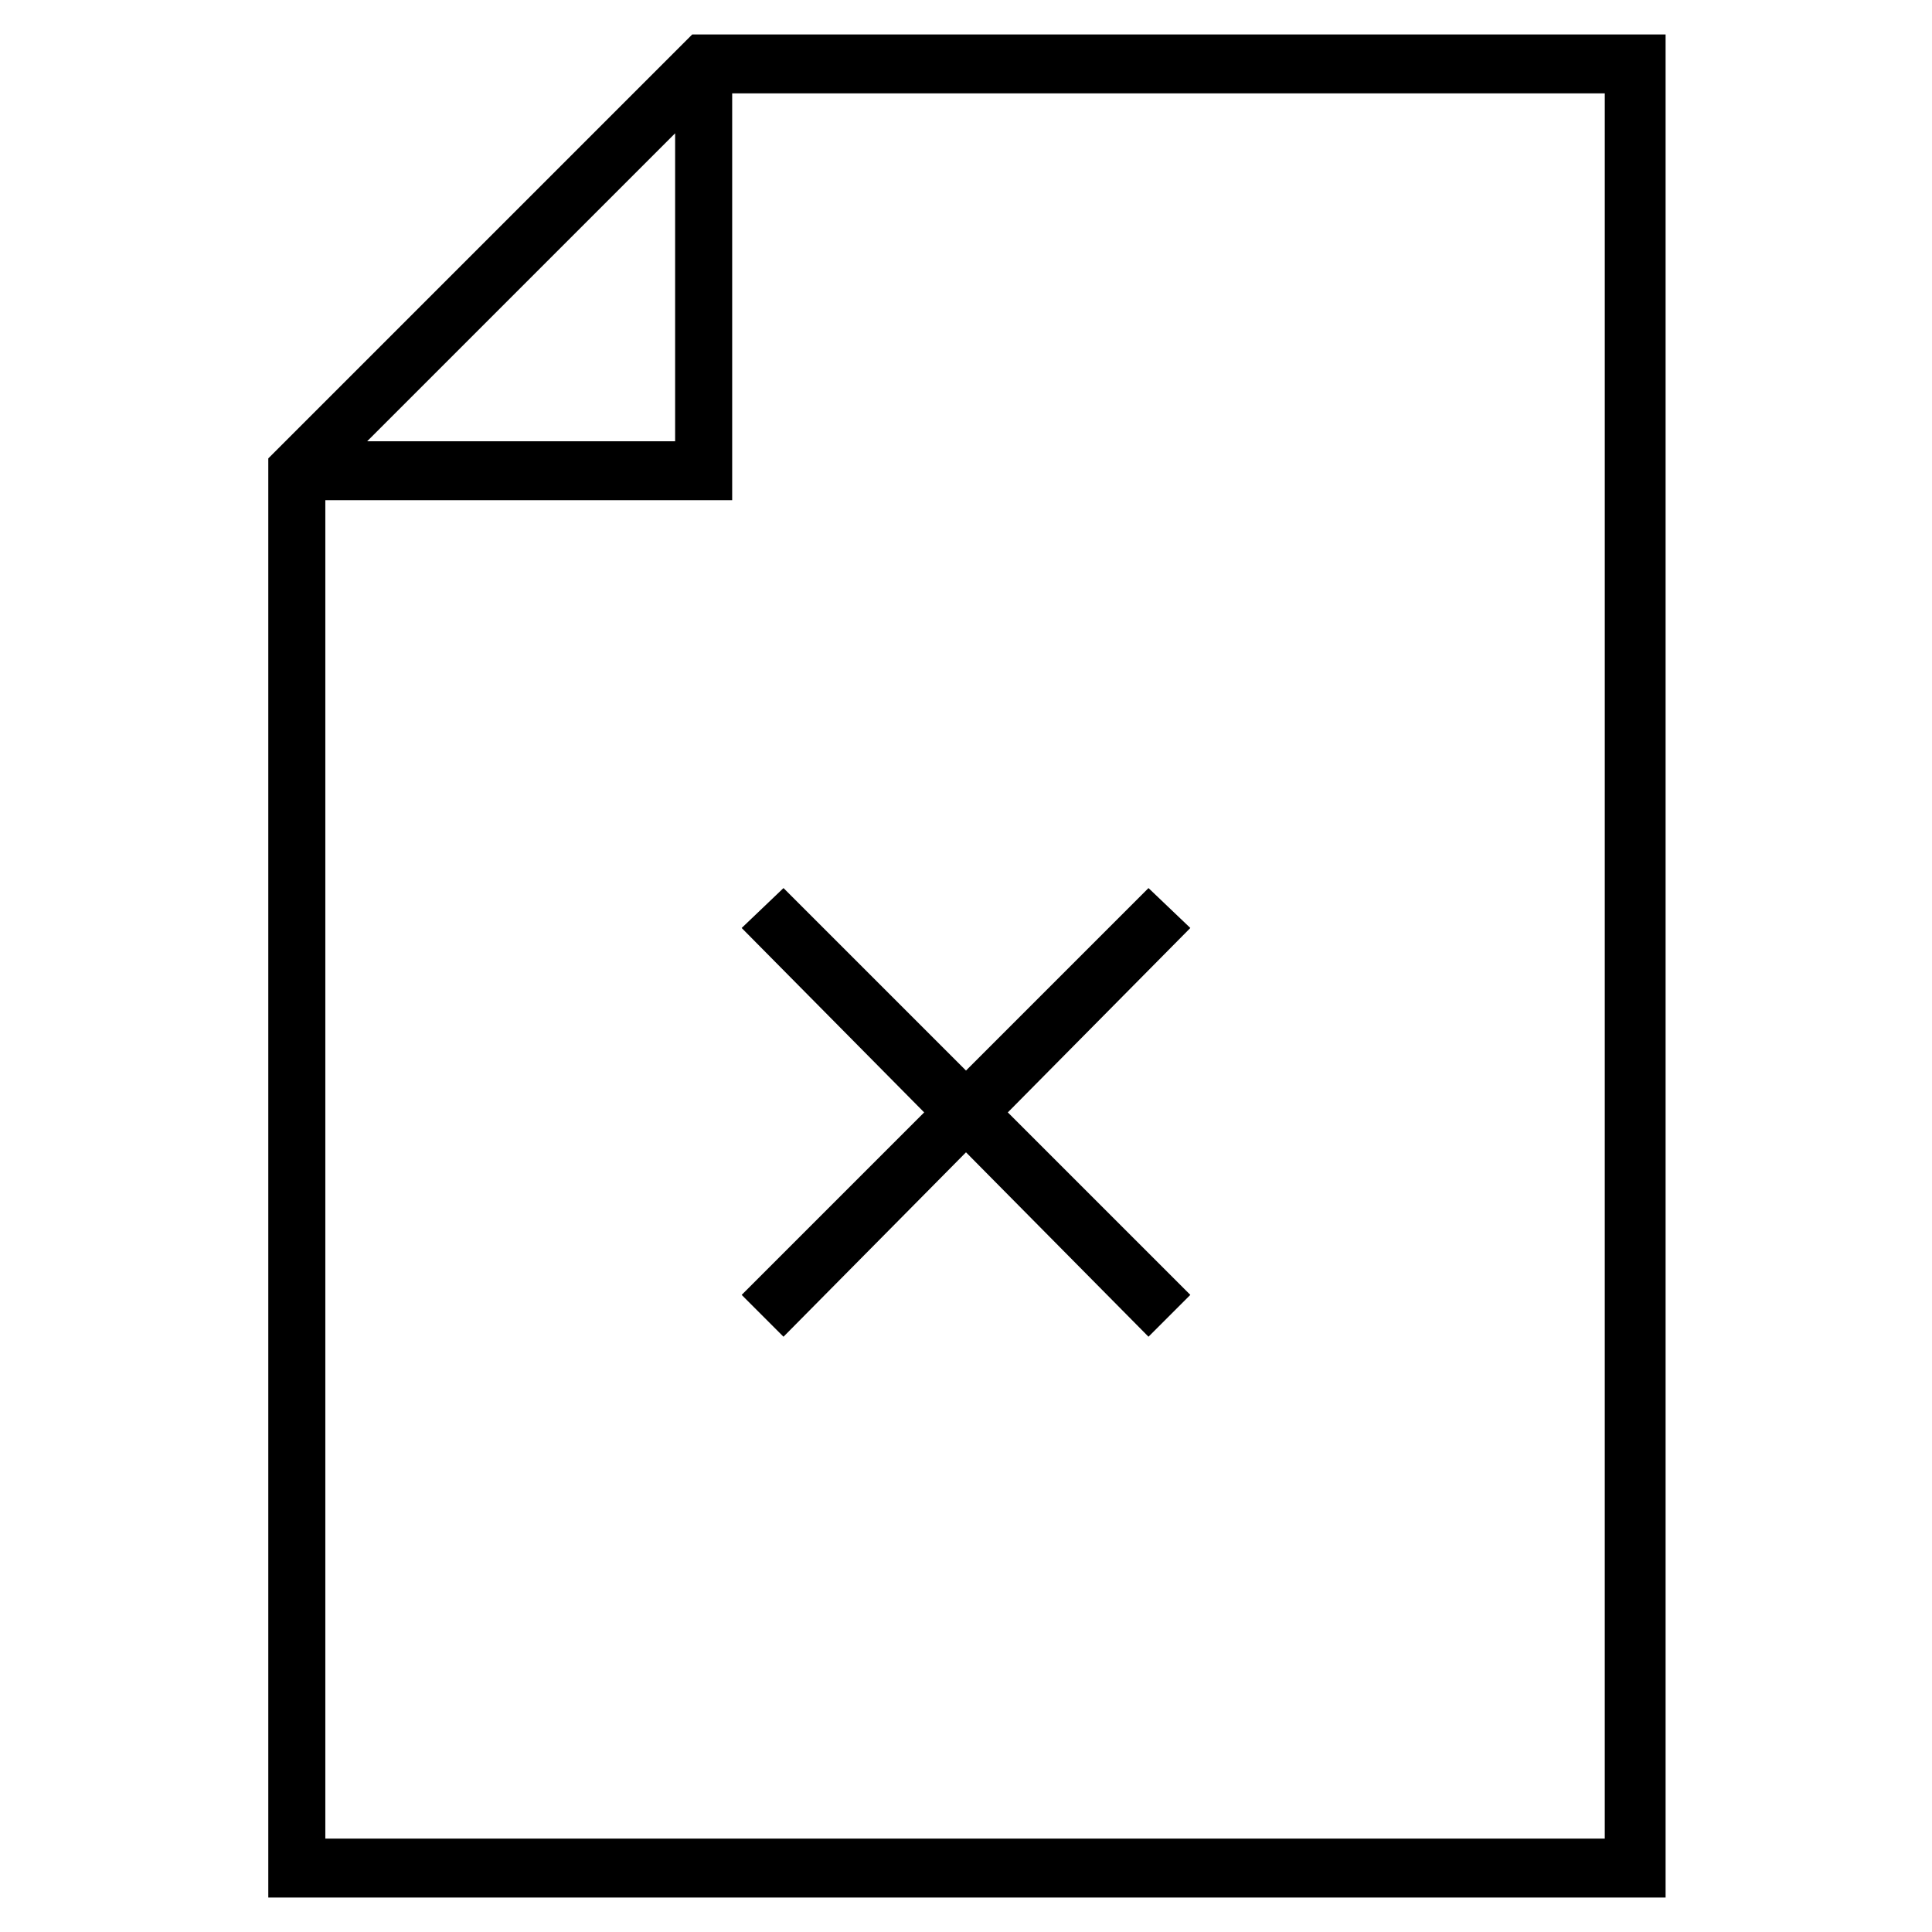 <?xml version="1.0" encoding="UTF-8"?>
<!-- Uploaded to: ICON Repo, www.svgrepo.com, Generator: ICON Repo Mixer Tools -->
<svg fill="#000000" width="800px" height="800px" version="1.1" viewBox="144 144 512 512" xmlns="http://www.w3.org/2000/svg">
 <g>
  <path d="m327.45 153.13-112.35 112.35v381.38h370.3v-493.73zm-4.535 26.195v81.617h-81.617zm246.87 451.92h-339.57v-354.68h107.82v-107.82h231.25l-0.004 462.5z"/>
  <path d="m340.55 487.16 11.082 11.086 48.367-48.871 48.363 48.871 11.086-11.086-48.367-48.363 48.367-48.871-11.086-10.578-48.363 48.363-48.367-48.363-11.082 10.578 48.363 48.871z"/>
 </g>
</svg>